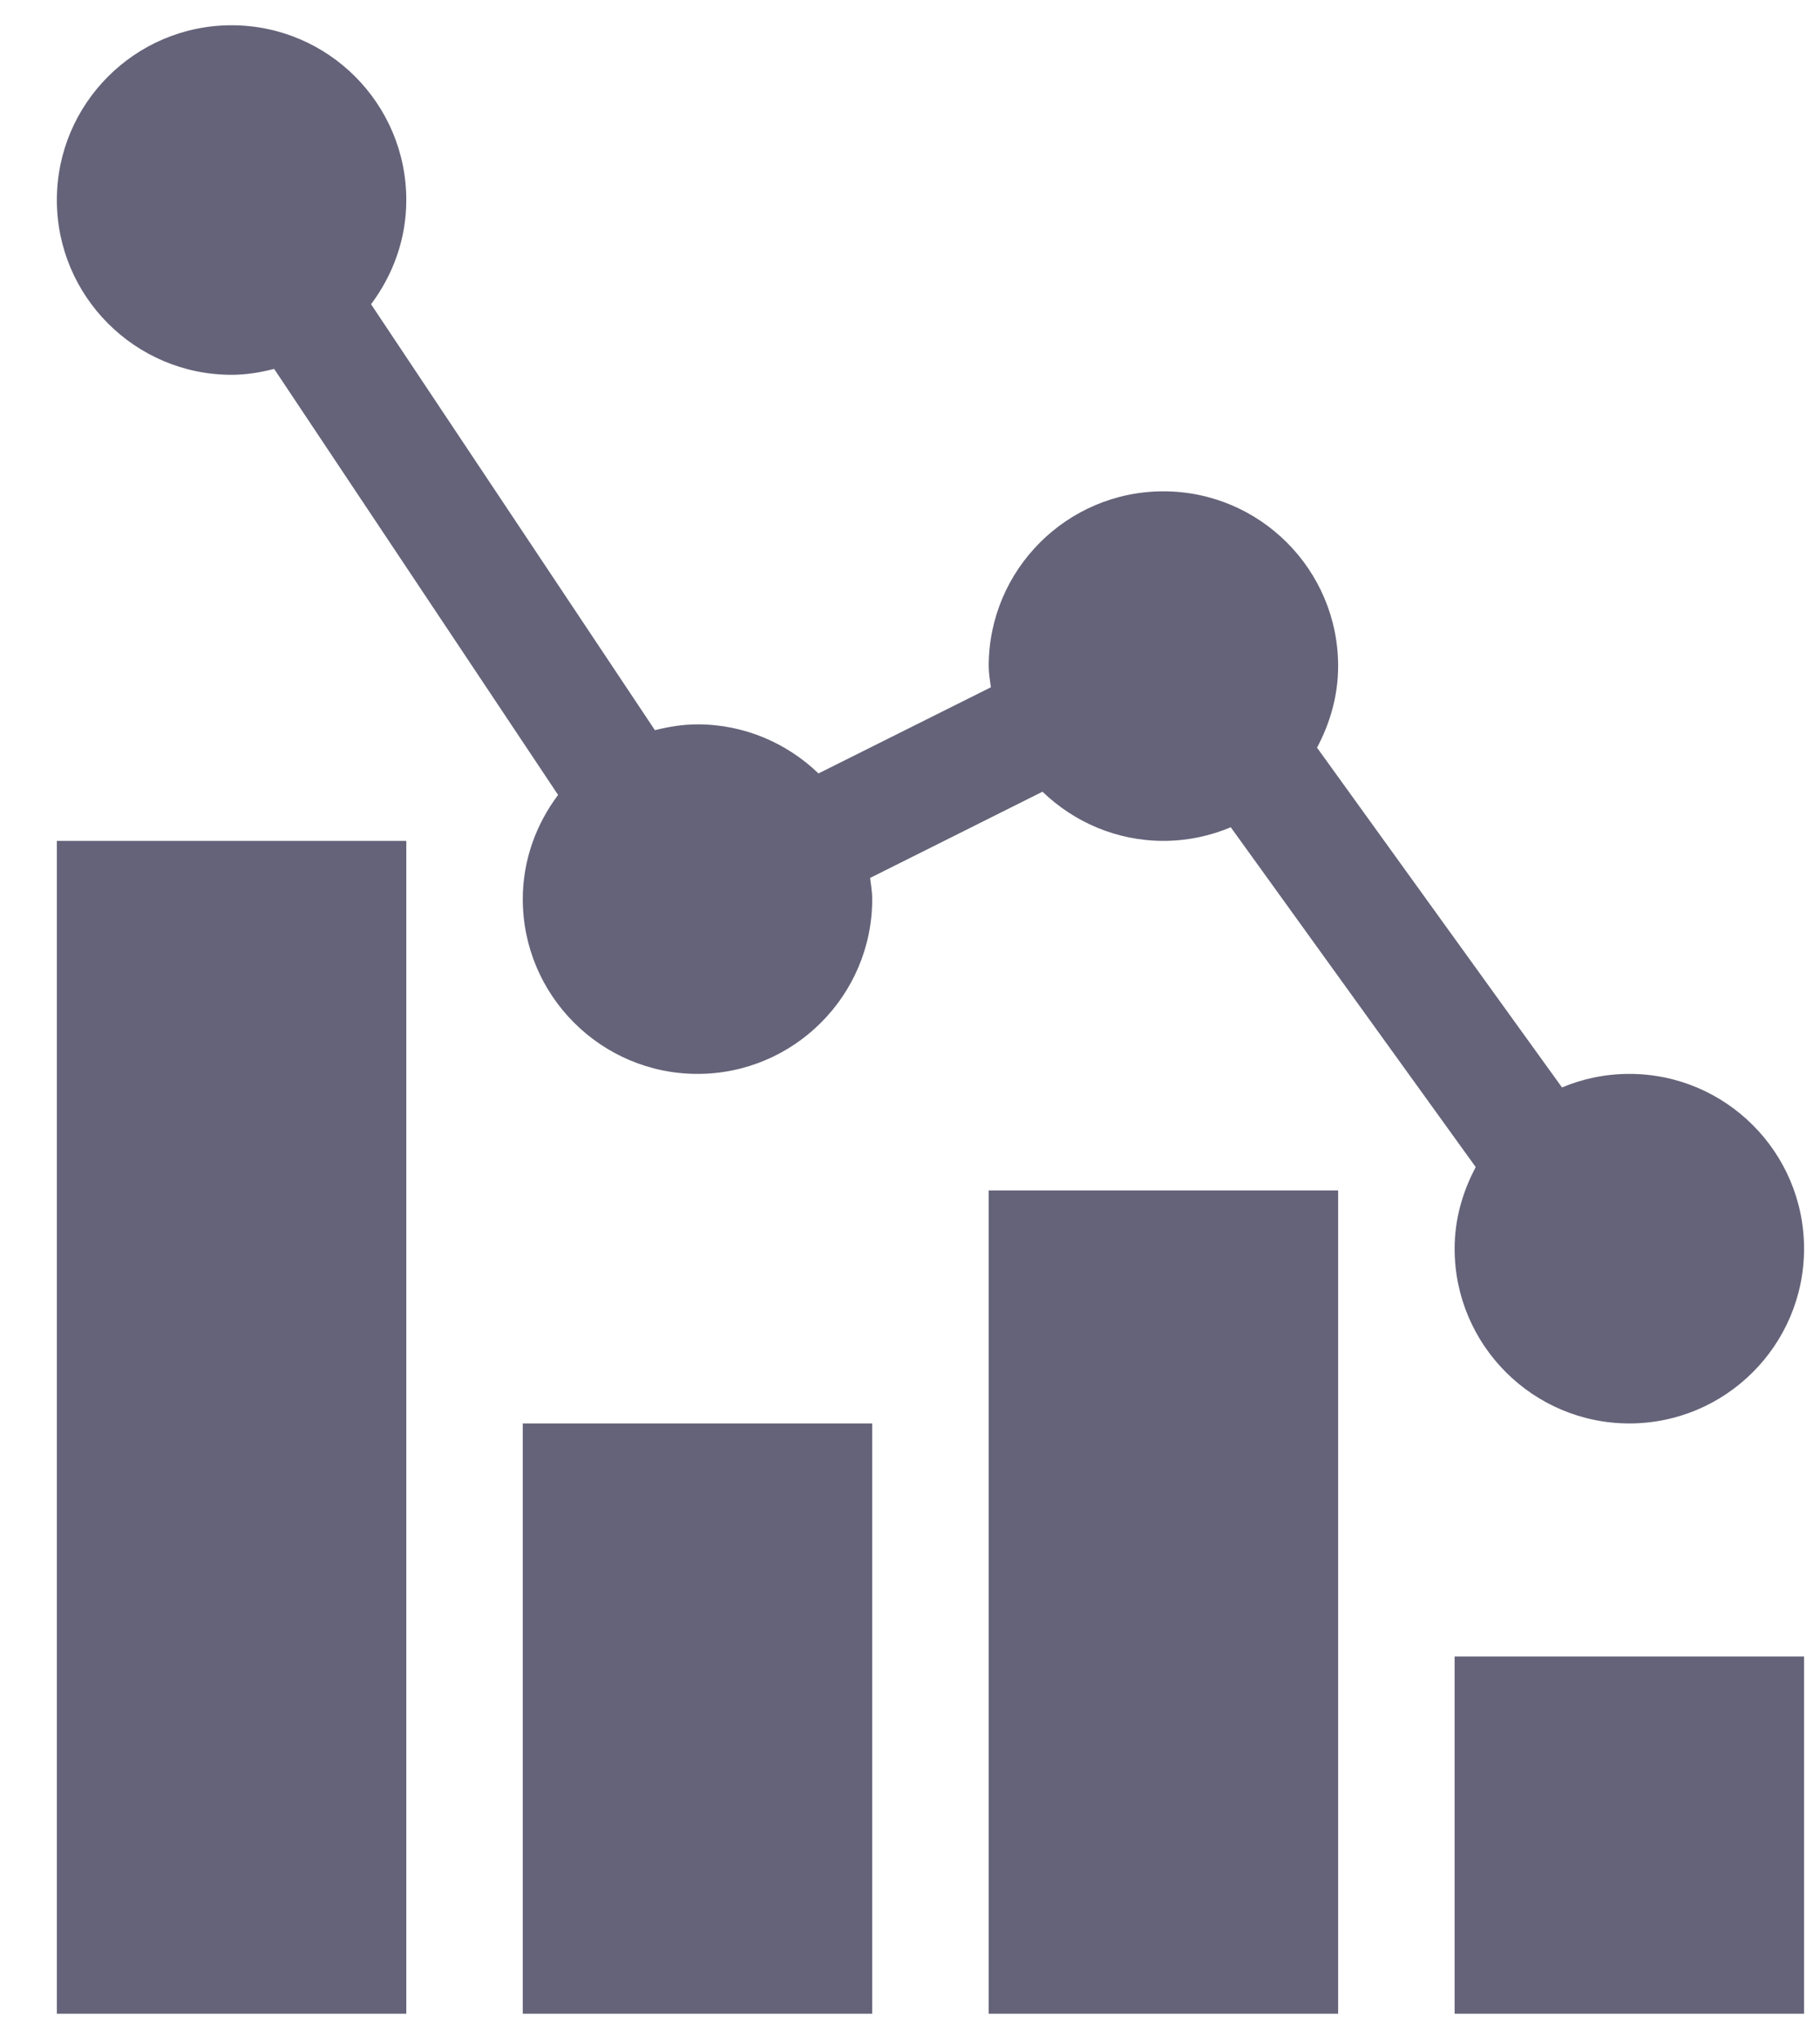 <svg xmlns="http://www.w3.org/2000/svg" width="25" height="28" viewBox="0 0 25 28" fill="none"><path d="M19.981 22.747H24.781V27.653H19.981V22.747Z" fill="#656379"></path><path d="M13.581 16.347H18.381V27.653H13.581V16.347Z" fill="#656379"></path><path d="M7.181 19.547H11.981V27.653H7.181V19.547Z" fill="#656379"></path><path d="M0.781 11.547H5.581V27.653H0.781V11.547Z" fill="#656379"></path><path d="M14.32 10.872C14.752 11.288 15.336 11.547 15.981 11.547C16.309 11.547 16.621 11.48 16.906 11.36L20.271 16.027C20.092 16.363 19.981 16.74 19.981 17.147C19.981 18.47 21.058 19.547 22.381 19.547C23.705 19.547 24.781 18.47 24.781 17.147C24.781 15.823 23.705 14.747 22.381 14.747C22.053 14.747 21.741 14.813 21.456 14.933L18.091 10.267C18.27 9.931 18.381 9.553 18.381 9.147C18.381 7.823 17.305 6.747 15.981 6.747C14.658 6.747 13.581 7.823 13.581 9.147C13.581 9.246 13.599 9.341 13.611 9.438L11.243 10.621C10.811 10.206 10.227 9.947 9.581 9.947C9.378 9.947 9.185 9.98 8.996 10.027L5.097 4.178C5.397 3.777 5.581 3.285 5.581 2.747C5.581 1.423 4.505 0.347 3.181 0.347C1.858 0.347 0.781 1.423 0.781 2.747C0.781 4.07 1.858 5.147 3.181 5.147C3.384 5.147 3.578 5.114 3.766 5.066L7.666 10.916C7.366 11.316 7.181 11.809 7.181 12.347C7.181 13.67 8.258 14.747 9.581 14.747C10.905 14.747 11.981 13.67 11.981 12.347C11.981 12.247 11.964 12.152 11.952 12.056L14.32 10.872Z" fill="#656379"></path></svg>